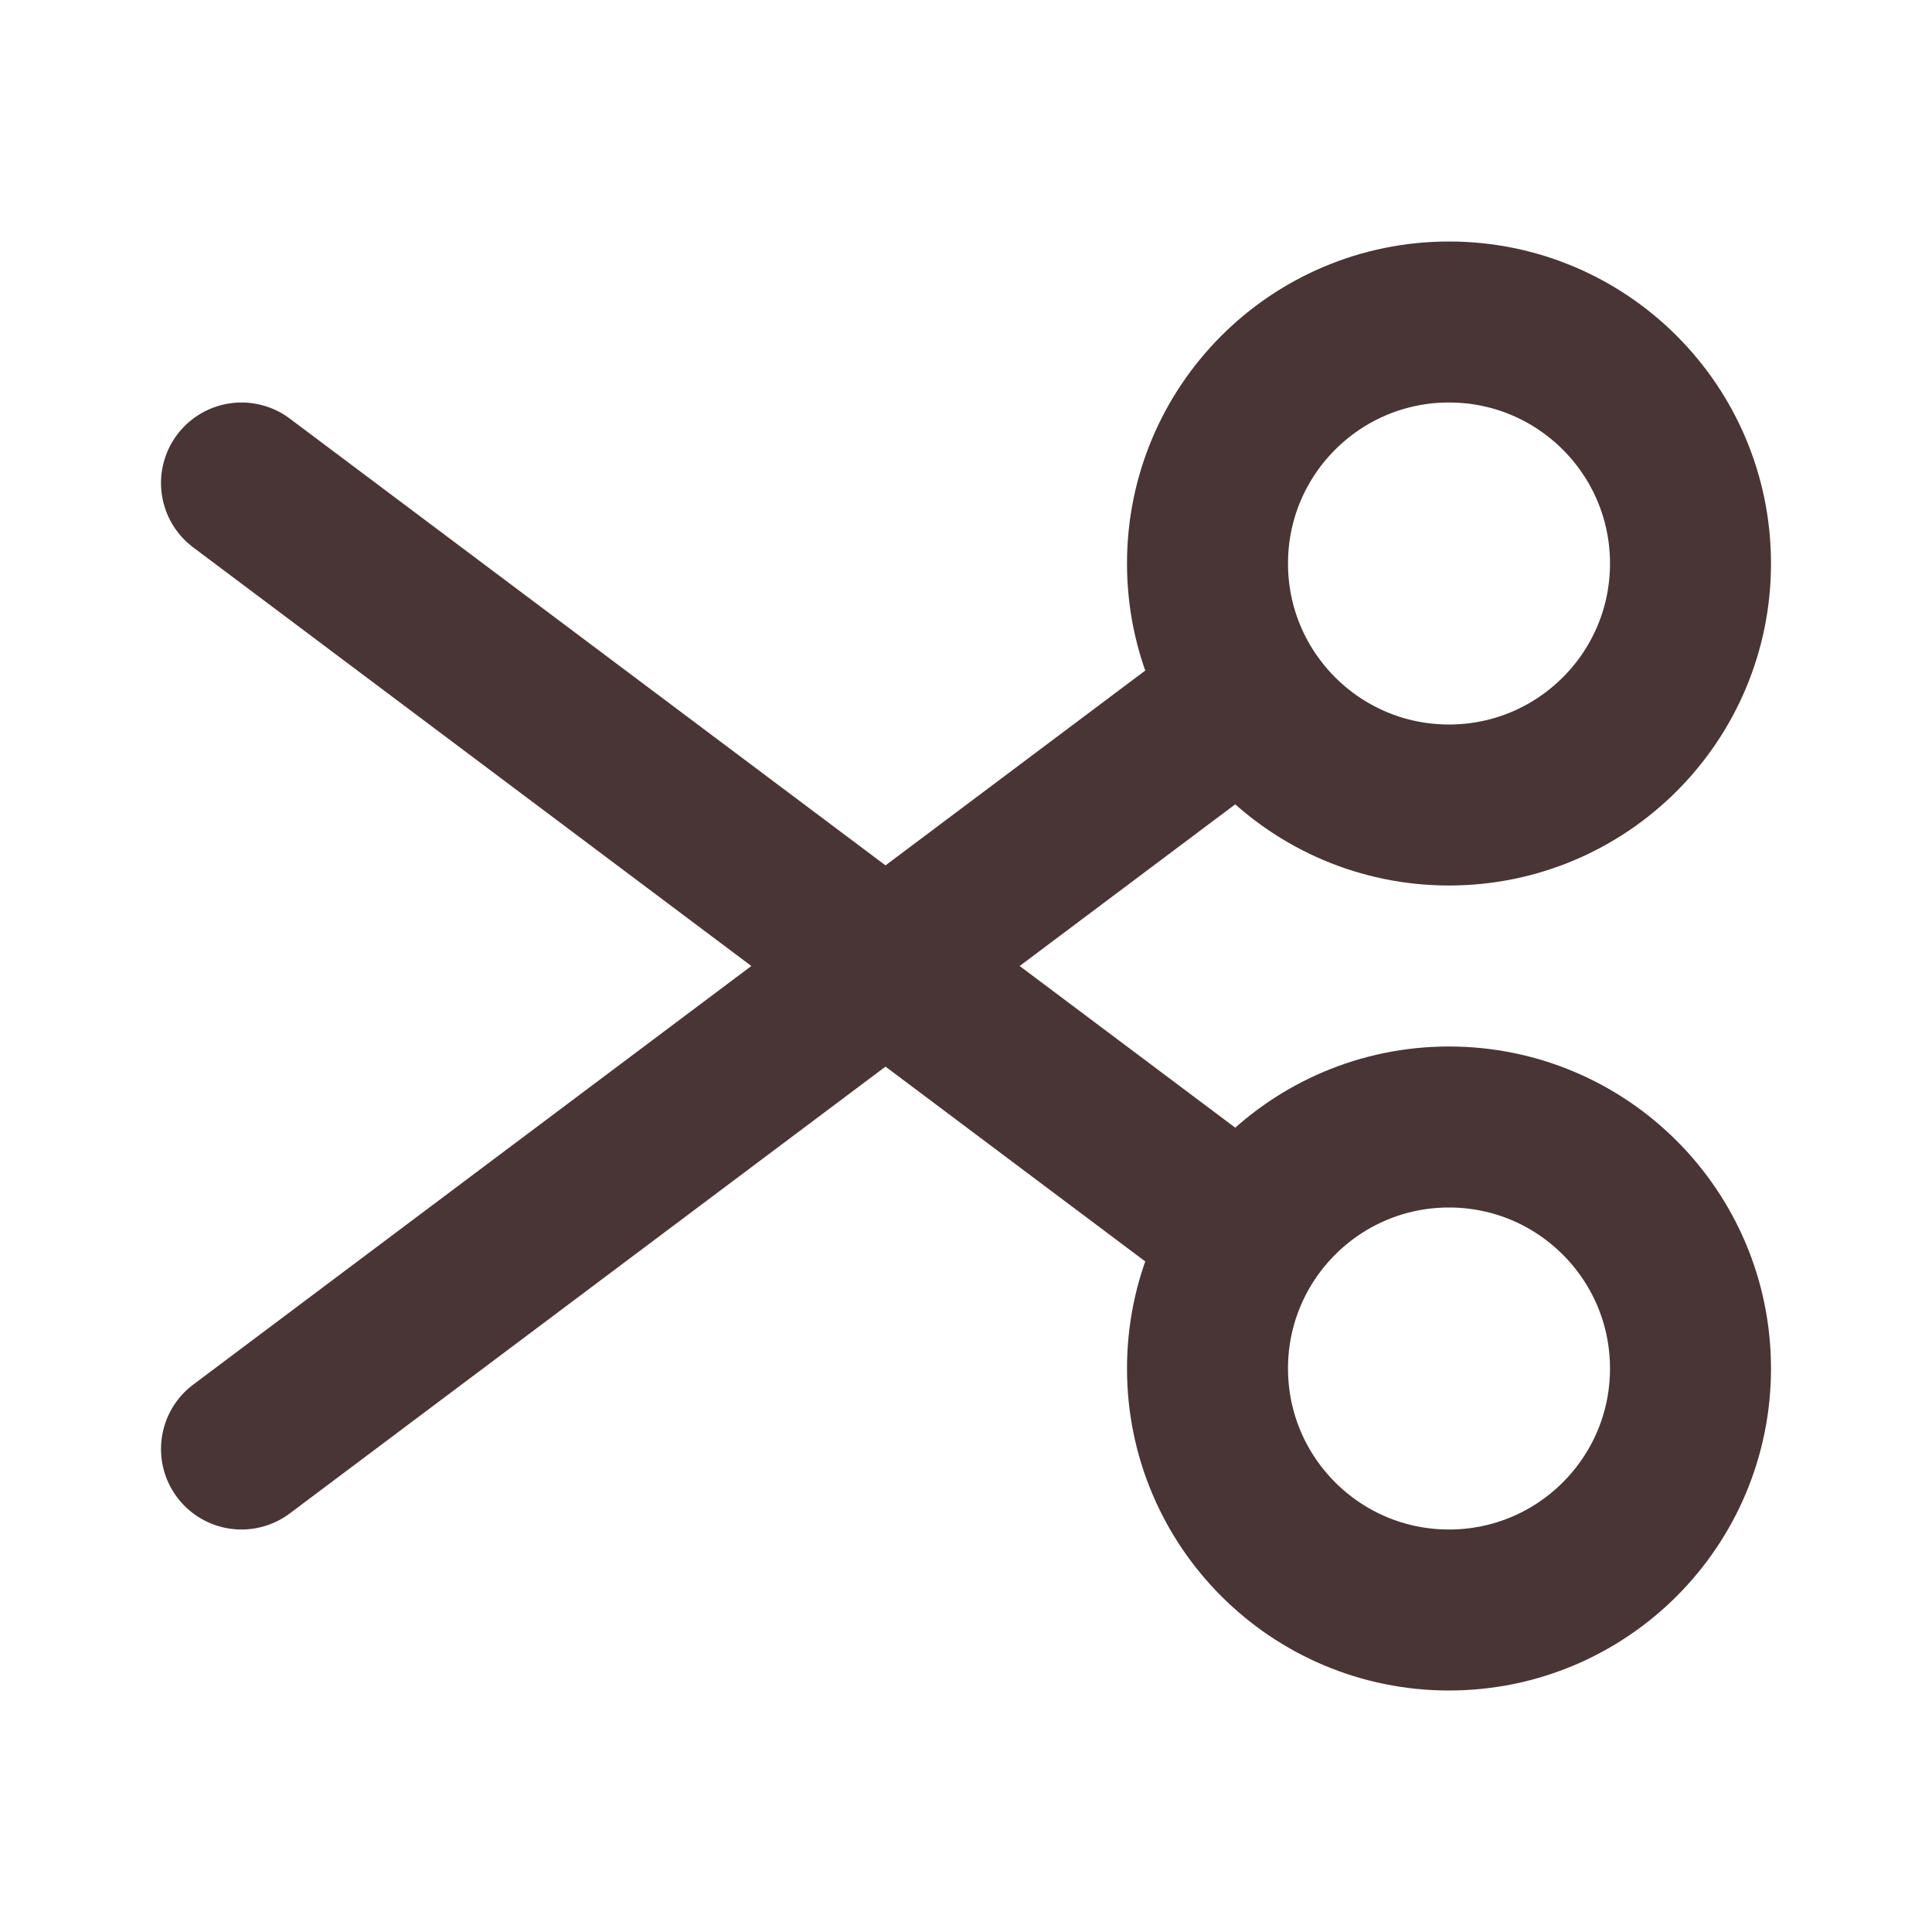 <svg color="#000000" fill="none" stroke-linejoin="round" stroke-linecap="round" stroke-width="2" stroke="#493535" aria-labelledby="cutIconTitle" xmlns="http://www.w3.org/2000/svg" role="img" viewBox="0 0 24 24" height="64px" width="64px">

<g stroke-width="0" id="SVGRepo_bgCarrier"></g>

<g stroke-linejoin="round" stroke-linecap="round" id="SVGRepo_tracerCarrier"></g>

<g id="SVGRepo_iconCarrier"> <title id="cutIconTitle">Cut</title> <path d="M3 18L15 9M15 15L3 6"></path> <circle r="3" cy="7" cx="18"></circle> <circle r="3" cy="17" cx="18"></circle> </g>

</svg>